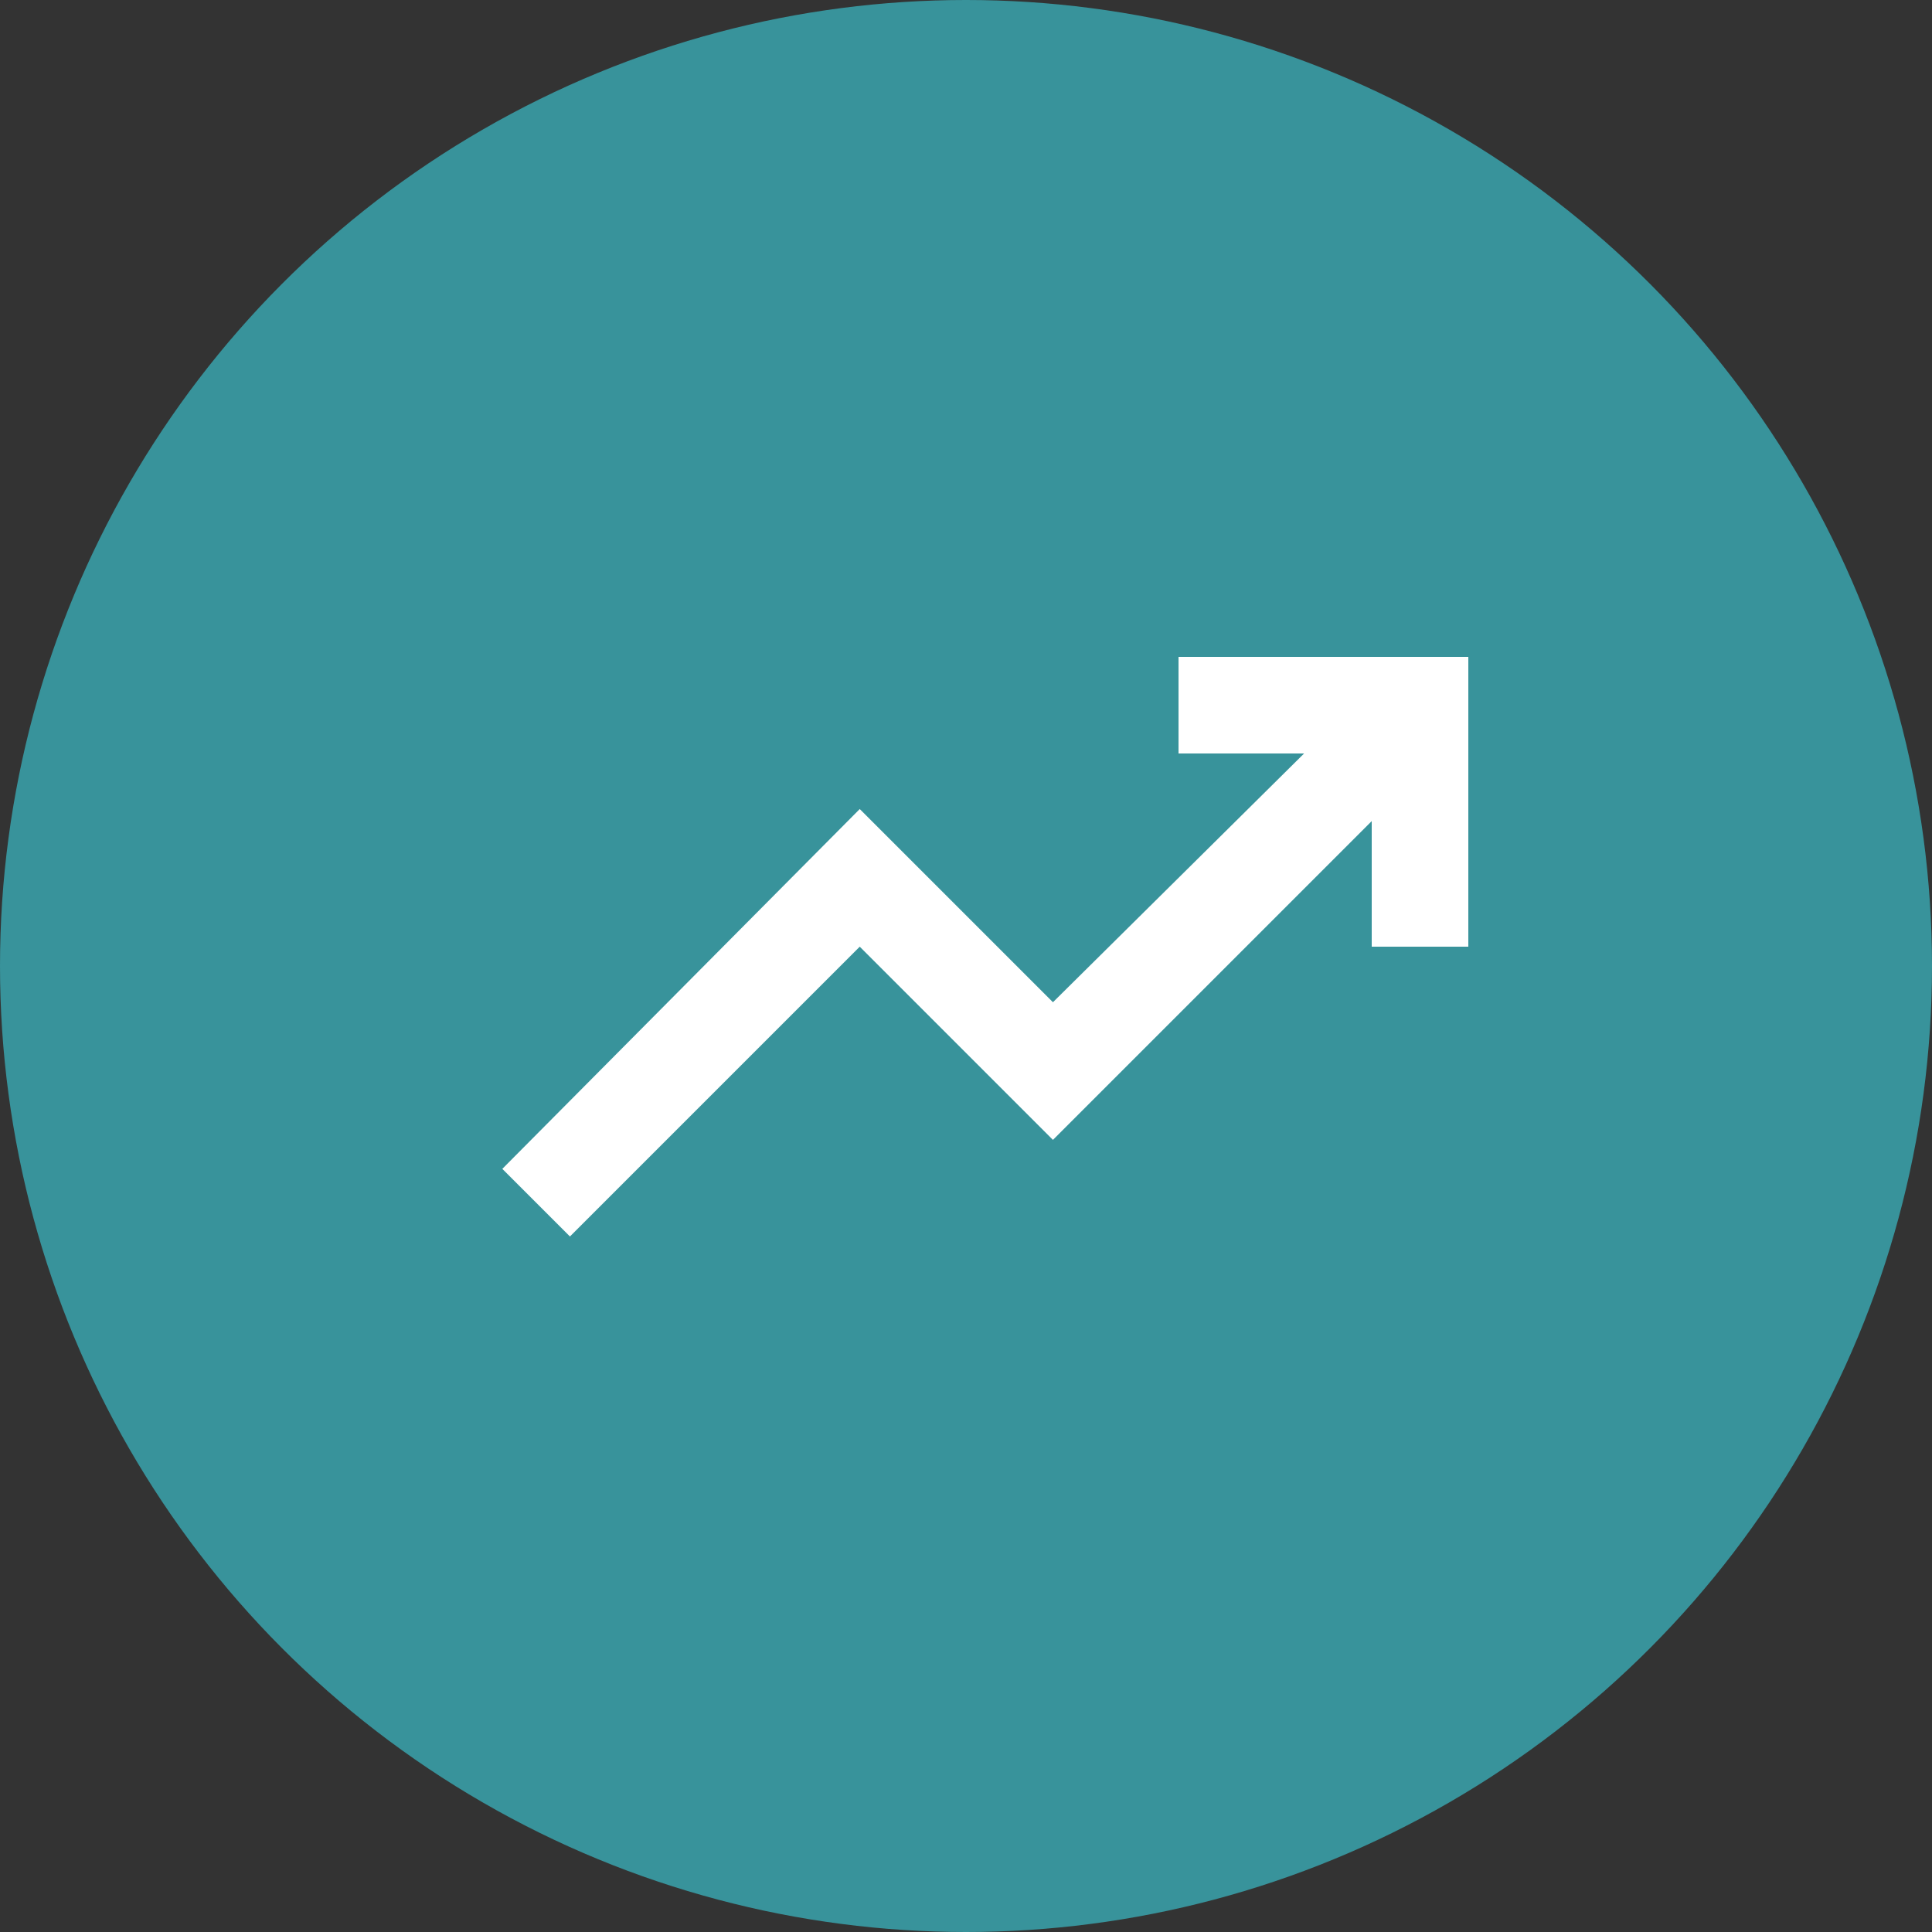 <svg width="50" height="50" viewBox="0 0 50 50" fill="none" xmlns="http://www.w3.org/2000/svg">
<rect x="0" y="0" width="50" height="50" fill="#333333" stroke="none"/>
<circle cx="25" cy="25" r="25" fill="#38939B"/>
<path d="M14.75 32L13 30.25L22.25 20.938L27.25 25.938L33.75 19.5H30.5V17H38V24.5H35.5V21.25L27.25 29.5L22.25 24.5L14.75 32Z" fill="white"/>
</svg>
